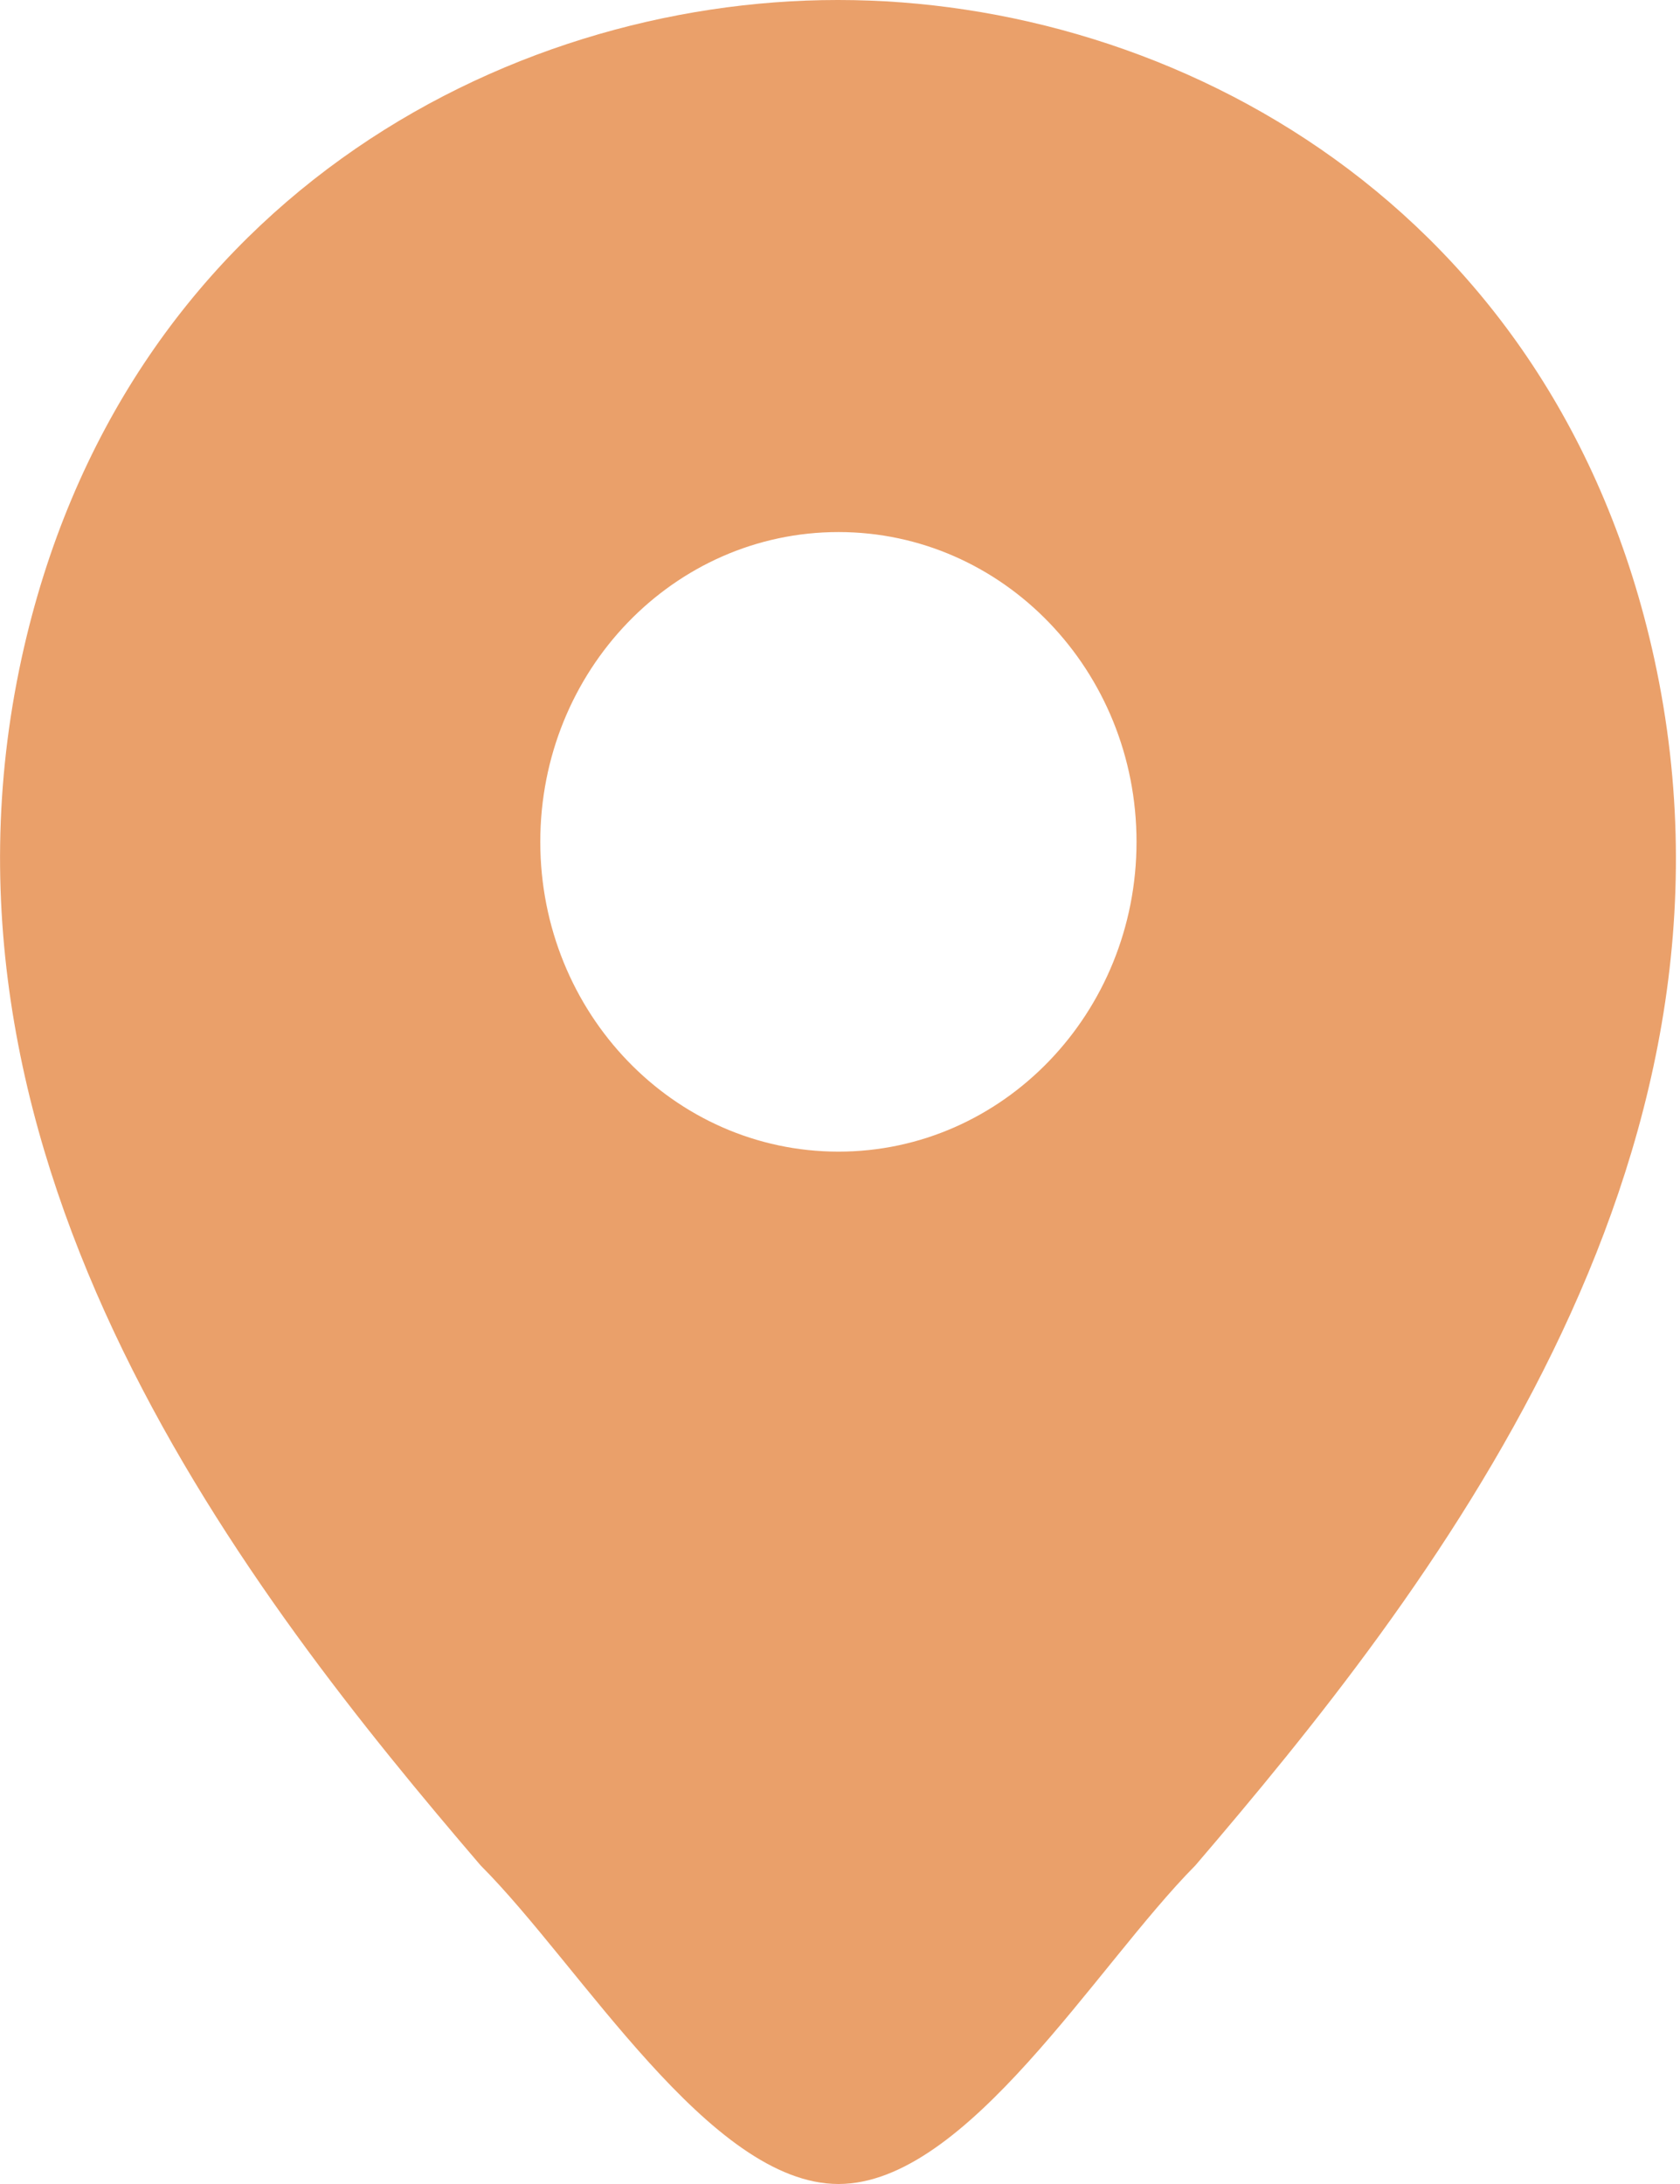 <?xml version="1.0" encoding="UTF-8"?> <svg xmlns="http://www.w3.org/2000/svg" width="10" height="13" viewBox="0 0 10 13" fill="none"> <path d="M9.847 3.922C9.256 1.218 6.985 0 4.991 0C4.991 0 4.991 0 4.985 0C2.996 0 0.72 1.212 0.129 3.916C-0.53 6.937 1.488 9.5 2.861 11.104C3.458 11.701 4.225 13 4.991 13C5.757 13 6.523 11.701 7.115 11.104C8.488 9.5 10.506 6.942 9.847 3.922ZM4.991 6.855C4.01 6.855 3.216 6.029 3.216 5.011C3.216 3.992 4.01 3.167 4.991 3.167C5.971 3.167 6.765 3.992 6.765 5.011C6.765 6.029 5.971 6.855 4.991 6.855Z" fill="#EAA06A"></path> </svg> 